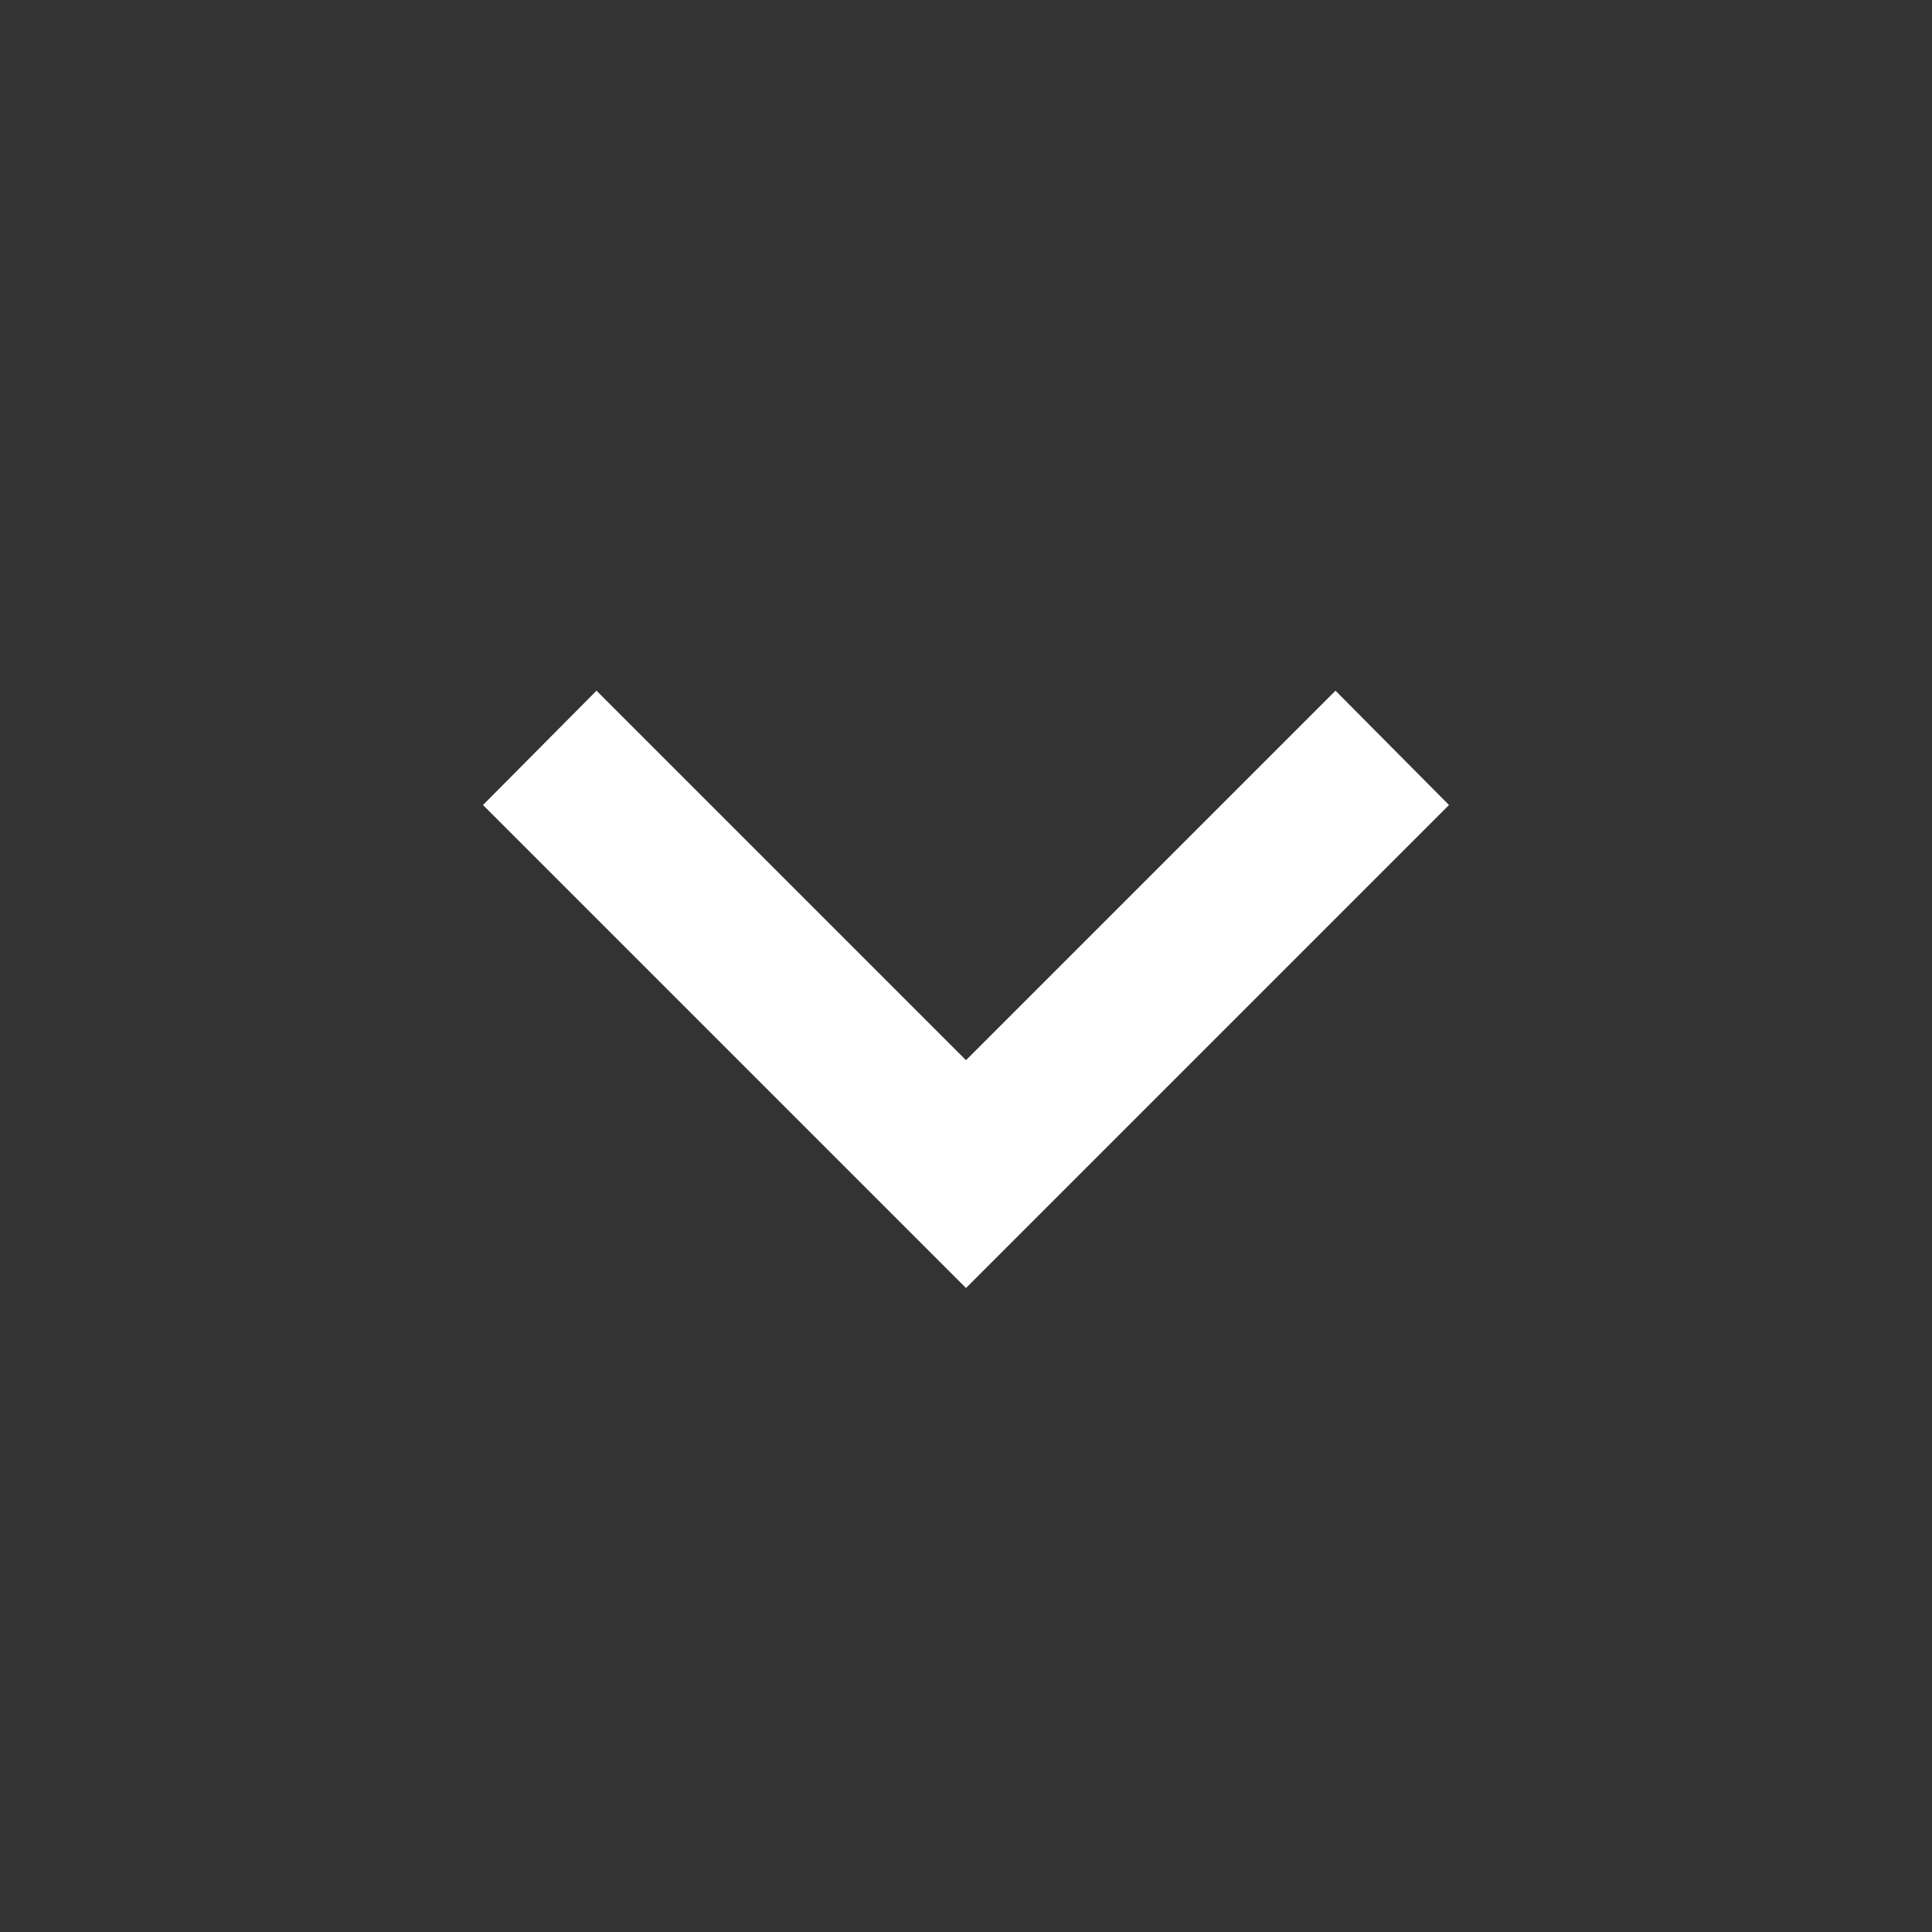 <svg width="64" height="64" viewBox="0 0 64 64" fill="none" xmlns="http://www.w3.org/2000/svg">
<rect x="0" y="0" width="64" height="64" fill="#333333" stroke="none"/>
<path d="M19.76 22.88L32 35.12L44.24 22.88L48 26.667L32 42.667L16 26.667L19.76 22.88Z" fill="white"/>
</svg>
